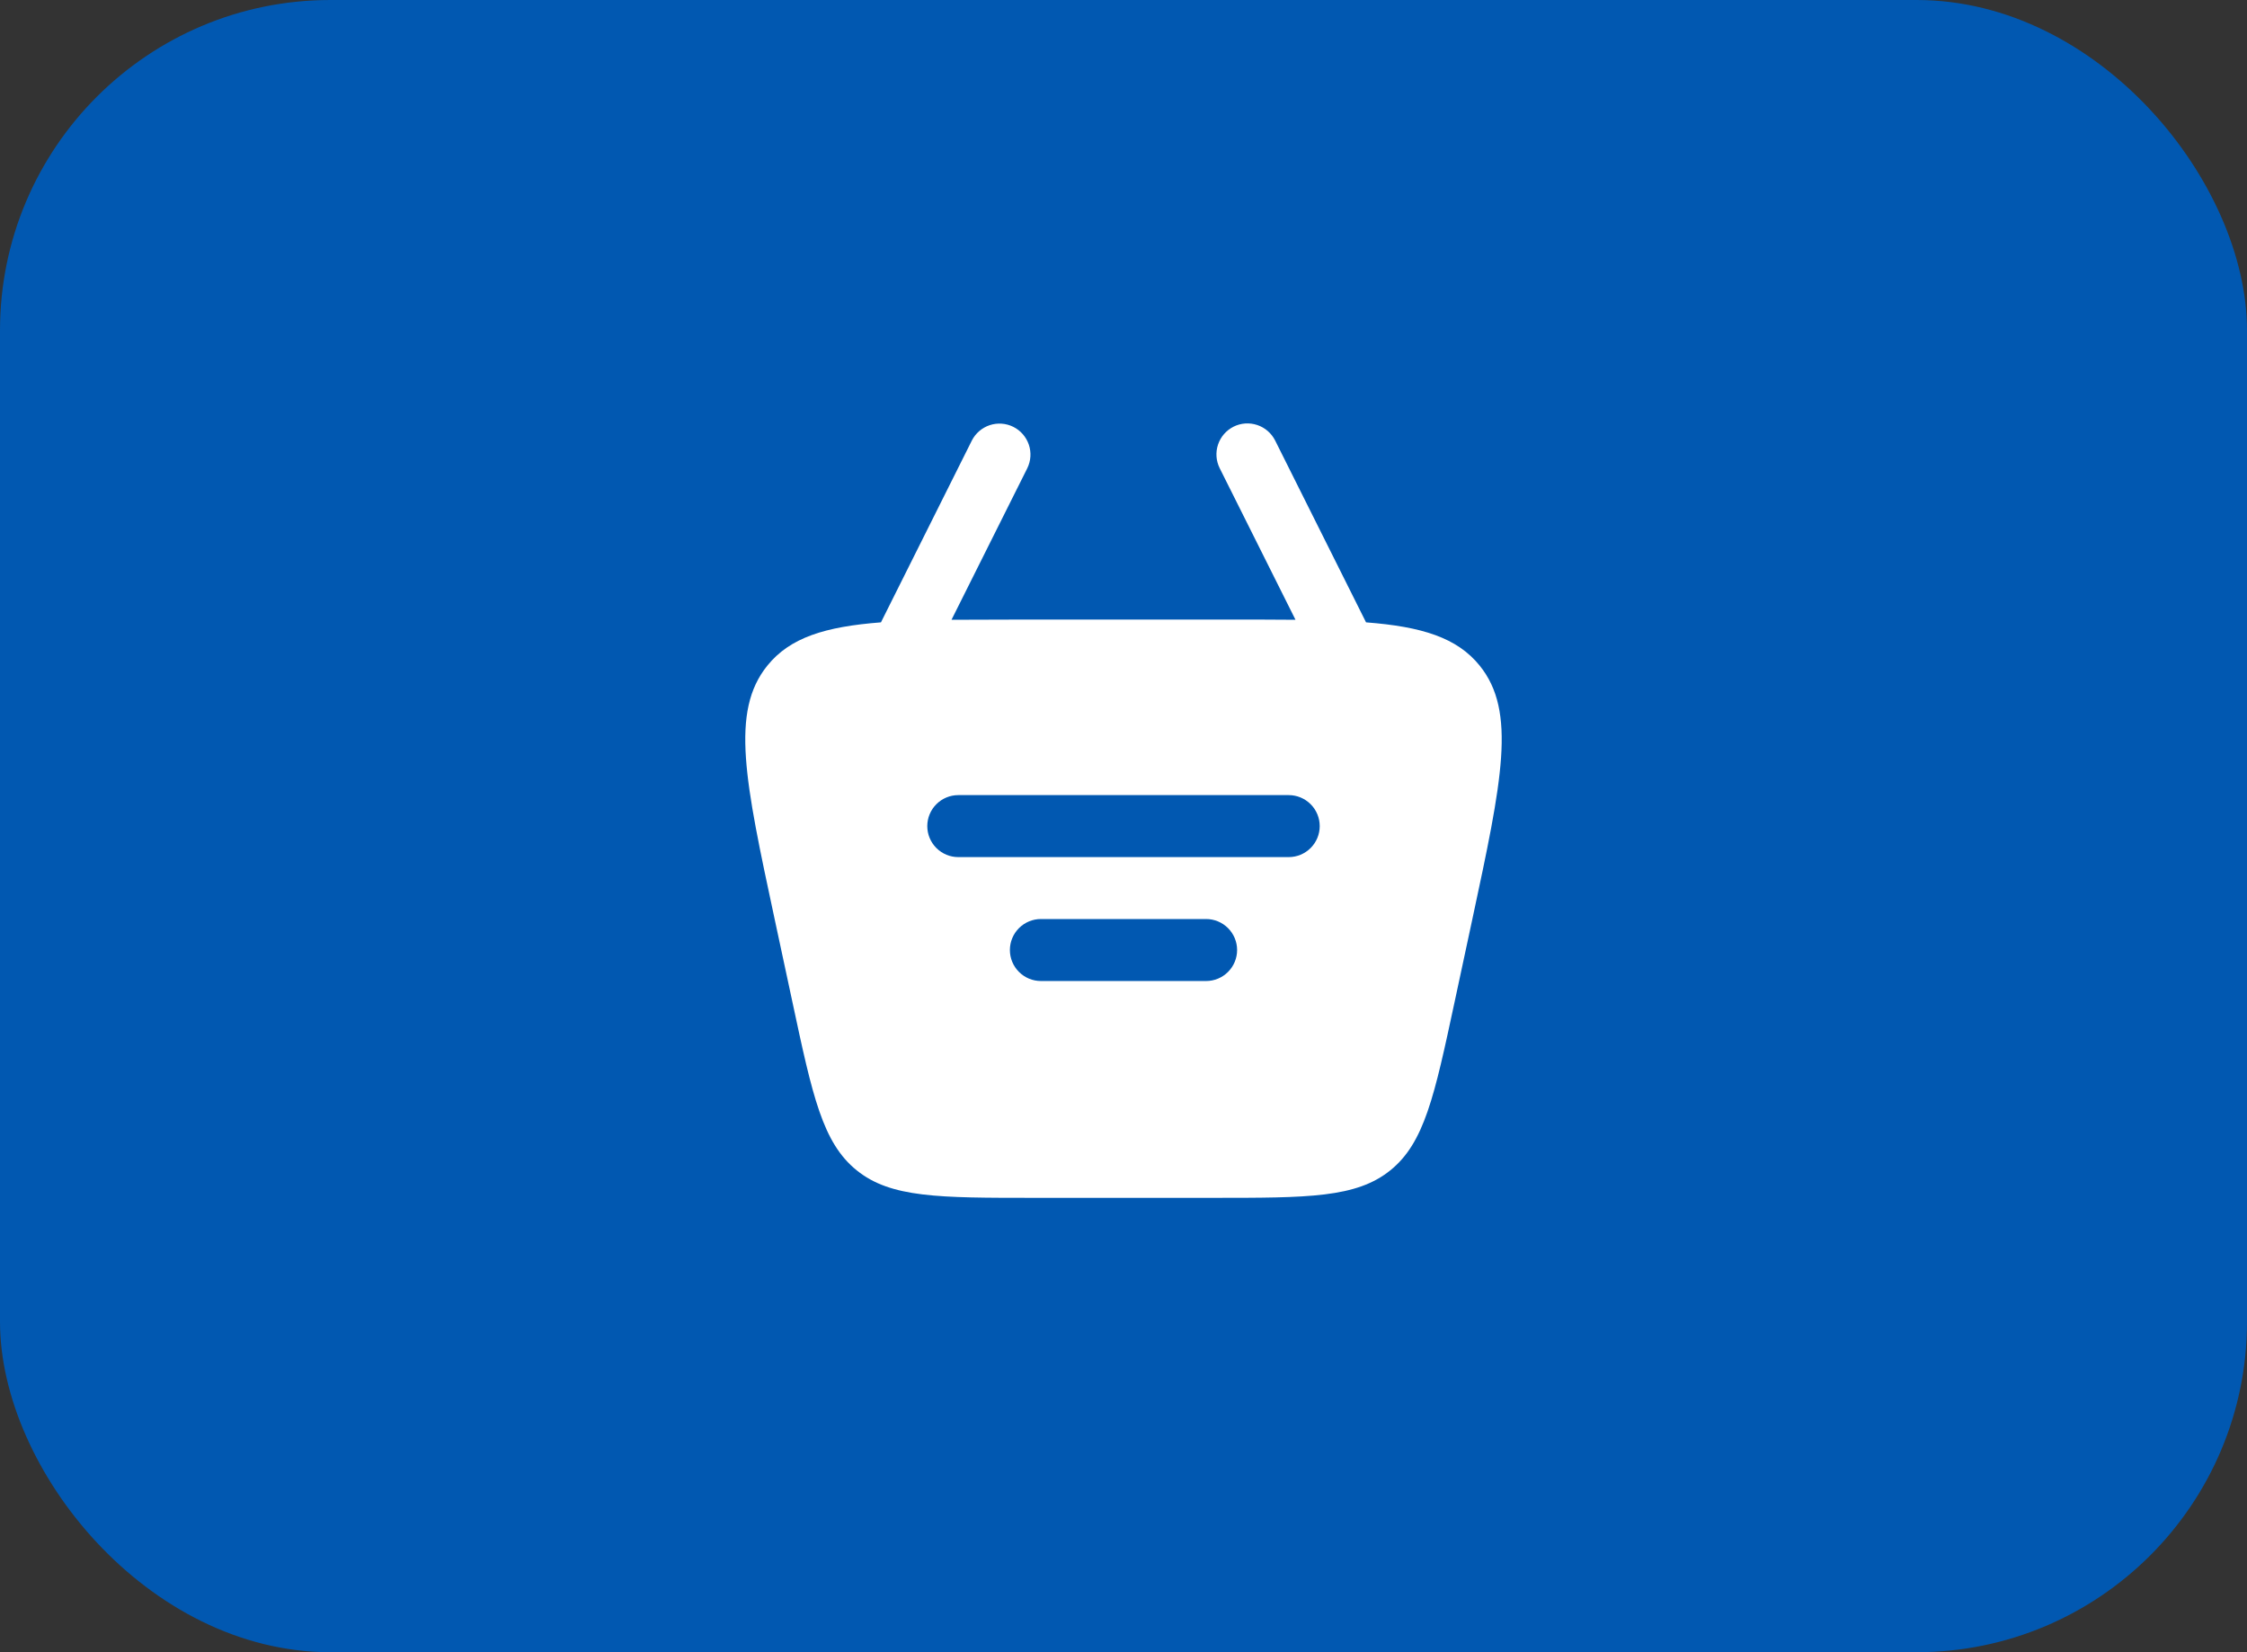<?xml version="1.0" encoding="UTF-8"?> <svg xmlns="http://www.w3.org/2000/svg" width="68" height="50" viewBox="0 0 68 50" fill="none"><rect x="0" y="0" width="68" height="50" fill="#333333" stroke="none"/><rect width="68" height="50" rx="10" fill="#0158B1"></rect><path fill-rule="evenodd" clip-rule="evenodd" d="M37.331 12.912C37.554 12.801 37.811 12.783 38.047 12.862C38.282 12.94 38.477 13.109 38.589 13.331L41.34 18.834C43.031 18.964 44.093 19.296 44.778 20.142C45.903 21.535 45.454 23.63 44.556 27.821L44.02 30.321C43.411 33.163 43.108 34.583 42.076 35.416C41.045 36.25 39.593 36.25 36.688 36.25H31.312C28.407 36.25 26.955 36.25 25.925 35.416C24.892 34.583 24.587 33.163 23.98 30.321L23.444 27.821C22.546 23.63 22.096 21.535 23.223 20.142C23.907 19.295 24.969 18.964 26.66 18.834L29.411 13.331C29.523 13.111 29.718 12.944 29.953 12.866C30.188 12.789 30.444 12.807 30.666 12.918C30.887 13.028 31.055 13.222 31.135 13.456C31.214 13.69 31.198 13.947 31.089 14.169L28.795 18.756C29.398 18.752 30.058 18.75 30.777 18.75H37.222C37.942 18.749 38.602 18.751 39.205 18.756L36.911 14.169C36.8 13.946 36.782 13.689 36.861 13.453C36.94 13.217 37.109 13.024 37.331 12.912ZM28.062 25C28.062 24.751 28.161 24.513 28.337 24.337C28.513 24.161 28.751 24.062 29 24.062H39C39.249 24.062 39.487 24.161 39.663 24.337C39.839 24.513 39.938 24.751 39.938 25C39.938 25.249 39.839 25.487 39.663 25.663C39.487 25.839 39.249 25.938 39 25.938H29C28.751 25.938 28.513 25.839 28.337 25.663C28.161 25.487 28.062 25.249 28.062 25ZM31.5 27.812C31.251 27.812 31.013 27.911 30.837 28.087C30.661 28.263 30.562 28.501 30.562 28.75C30.562 28.999 30.661 29.237 30.837 29.413C31.013 29.589 31.251 29.688 31.5 29.688H36.5C36.749 29.688 36.987 29.589 37.163 29.413C37.339 29.237 37.438 28.999 37.438 28.75C37.438 28.501 37.339 28.263 37.163 28.087C36.987 27.911 36.749 27.812 36.5 27.812H31.5Z" fill="white"></path></svg> 